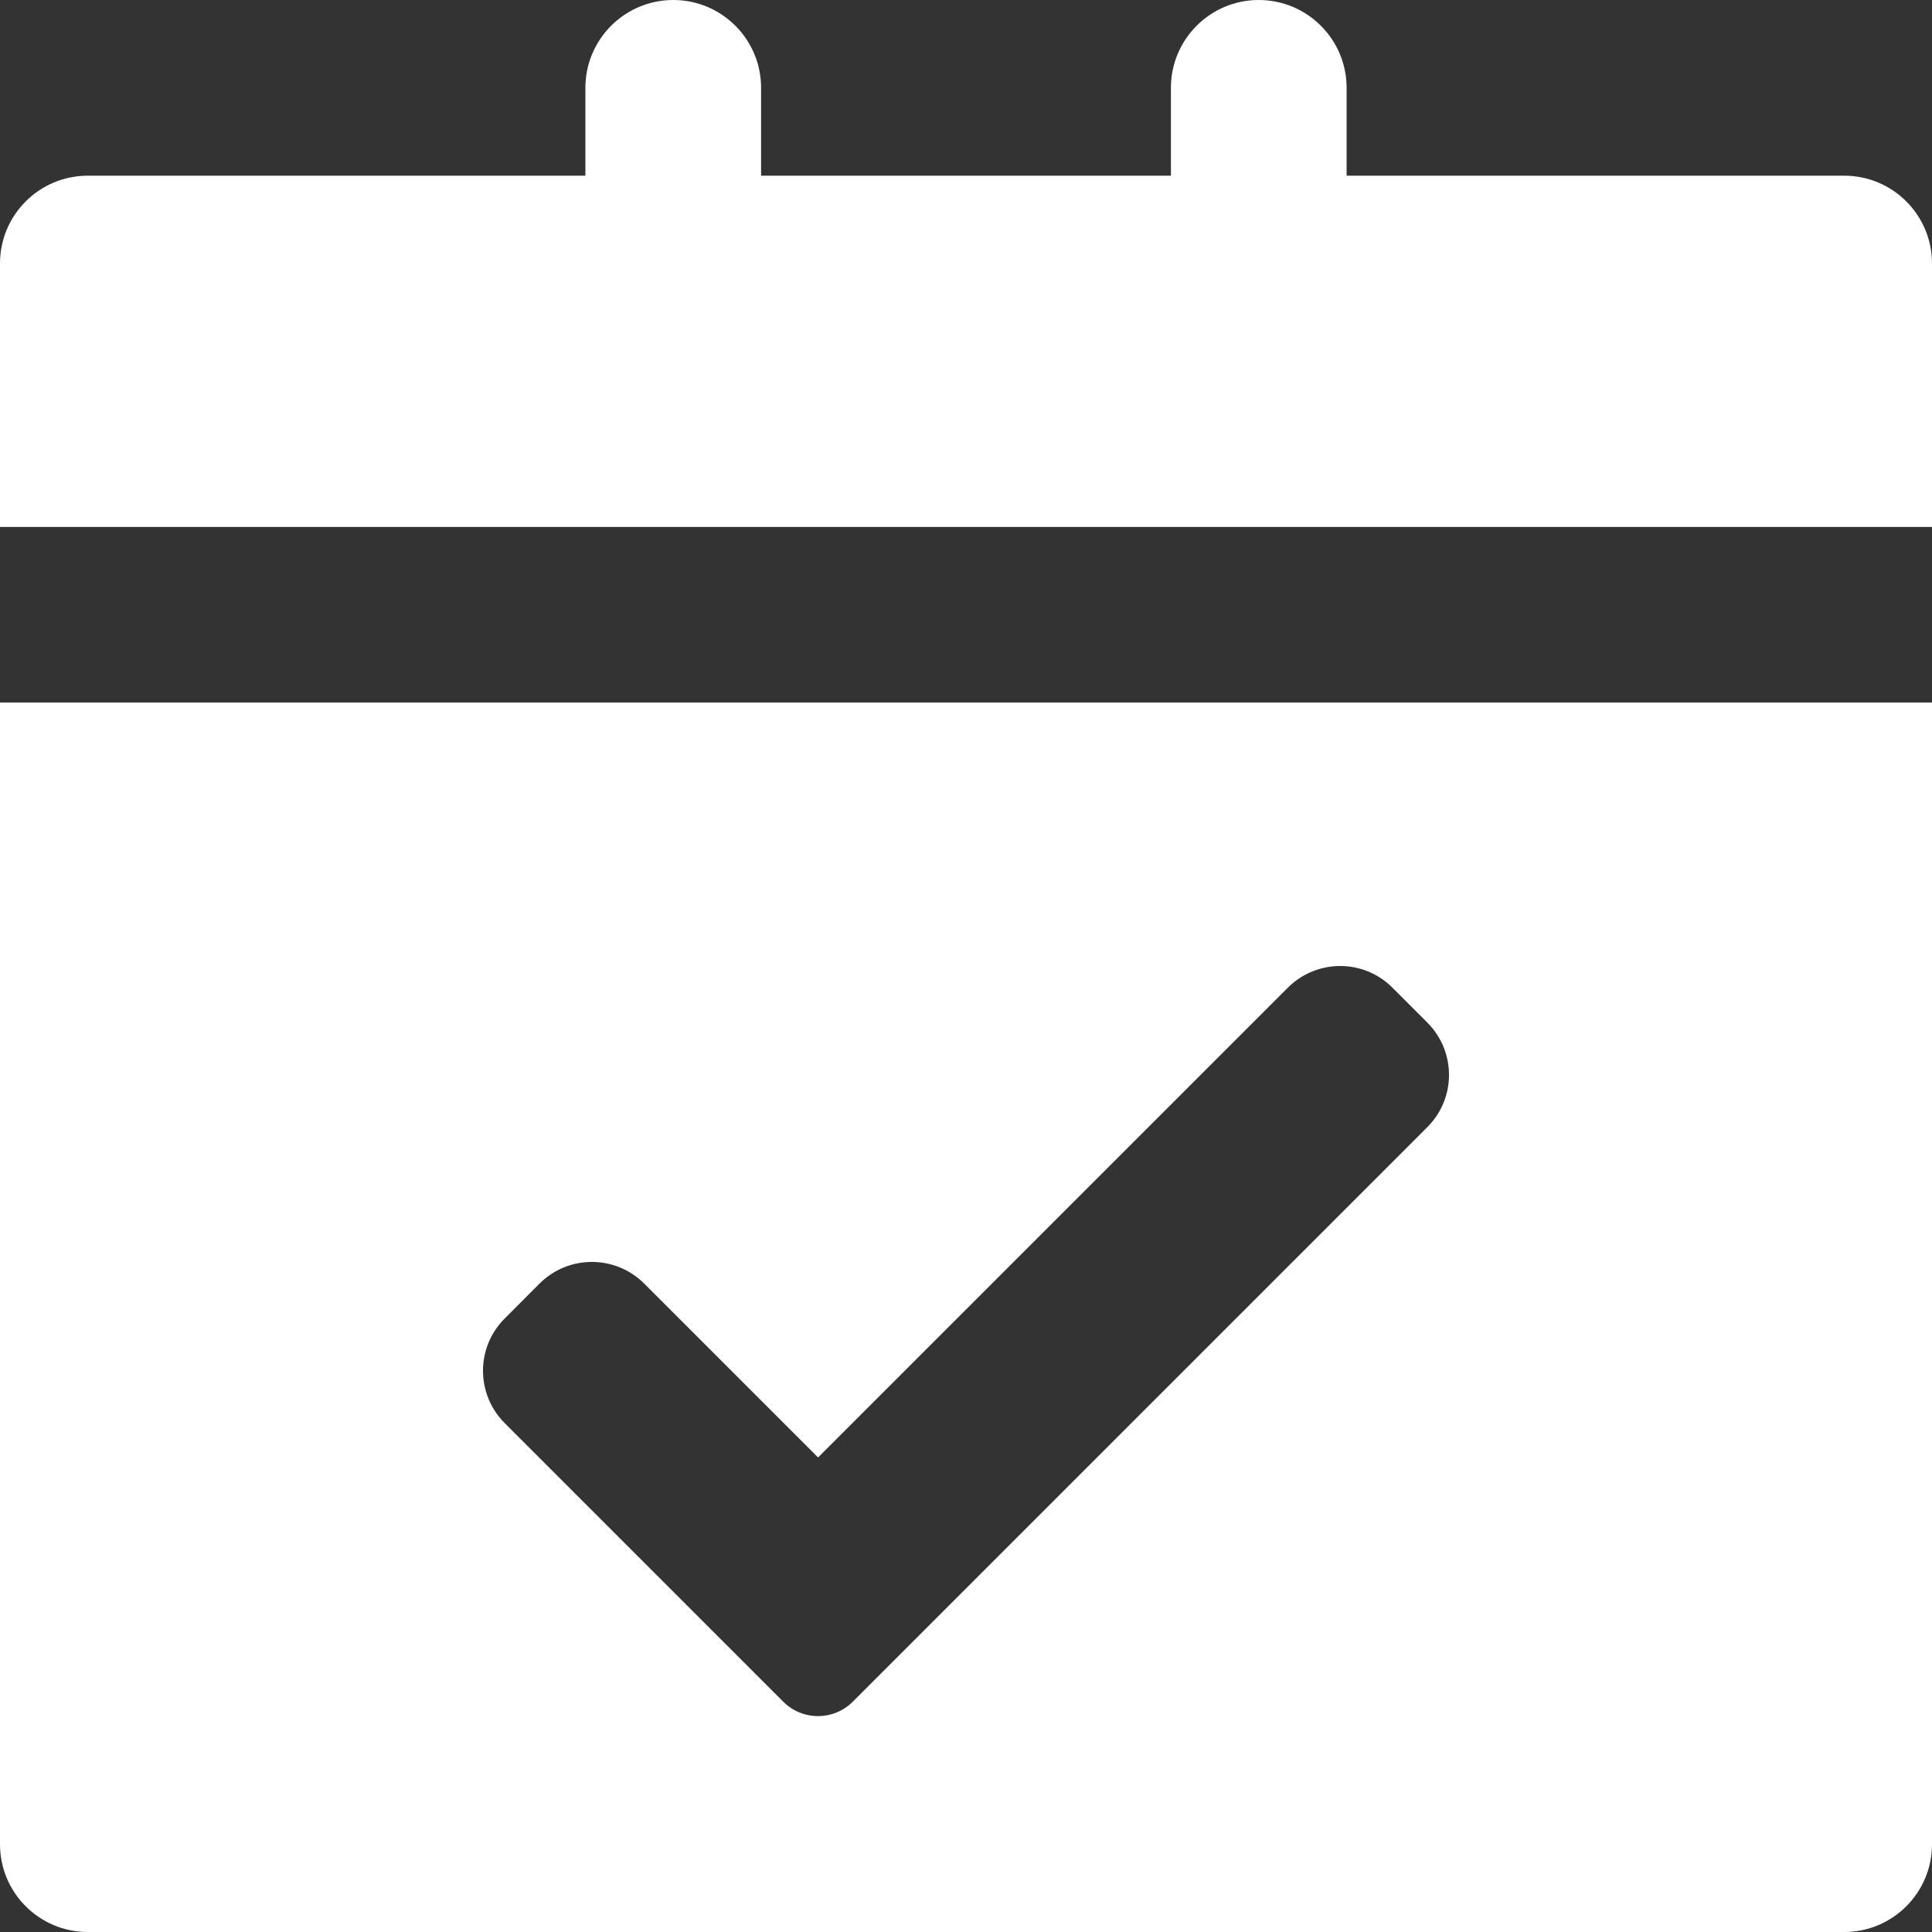 <svg width="16" height="16" viewBox="0 0 16 16" fill="none" xmlns="http://www.w3.org/2000/svg">
<rect x="0" y="0" width="16" height="16" fill="#333333" stroke="none"/>
<g clip-path="url(#clip0_251_5037)">
<path d="M15.273 1.455H11.152V0.727C11.152 0.326 10.826 0 10.424 0C10.023 0 9.697 0.326 9.697 0.727V1.455H6.303V0.727C6.303 0.326 5.977 0 5.576 0C5.174 0 4.848 0.326 4.848 0.727V1.455H0.727C0.326 1.455 0 1.78 0 2.182V4.364H16V2.182C16 1.78 15.674 1.455 15.273 1.455Z" fill="white"/>
<path fill-rule="evenodd" clip-rule="evenodd" d="M0.727 16C0.326 16 0 15.675 0 15.273V5.818H16V15.273C16 15.675 15.674 16 15.273 16H0.727ZM6.775 14.212C6.883 14.212 6.987 14.169 7.063 14.092L11.82 9.335C12.06 9.096 12.06 8.708 11.82 8.468L11.532 8.18C11.293 7.94 10.905 7.94 10.665 8.18L6.775 12.07L5.335 10.63C5.095 10.391 4.708 10.391 4.468 10.63L4.18 10.919C3.94 11.158 3.94 11.546 4.18 11.786L6.486 14.092C6.562 14.169 6.666 14.212 6.775 14.212Z" fill="white"/>
</g>
<defs>
<clipPath id="clip0_251_5037">
<rect width="16" height="16" fill="white"/>
</clipPath>
</defs>
</svg>
